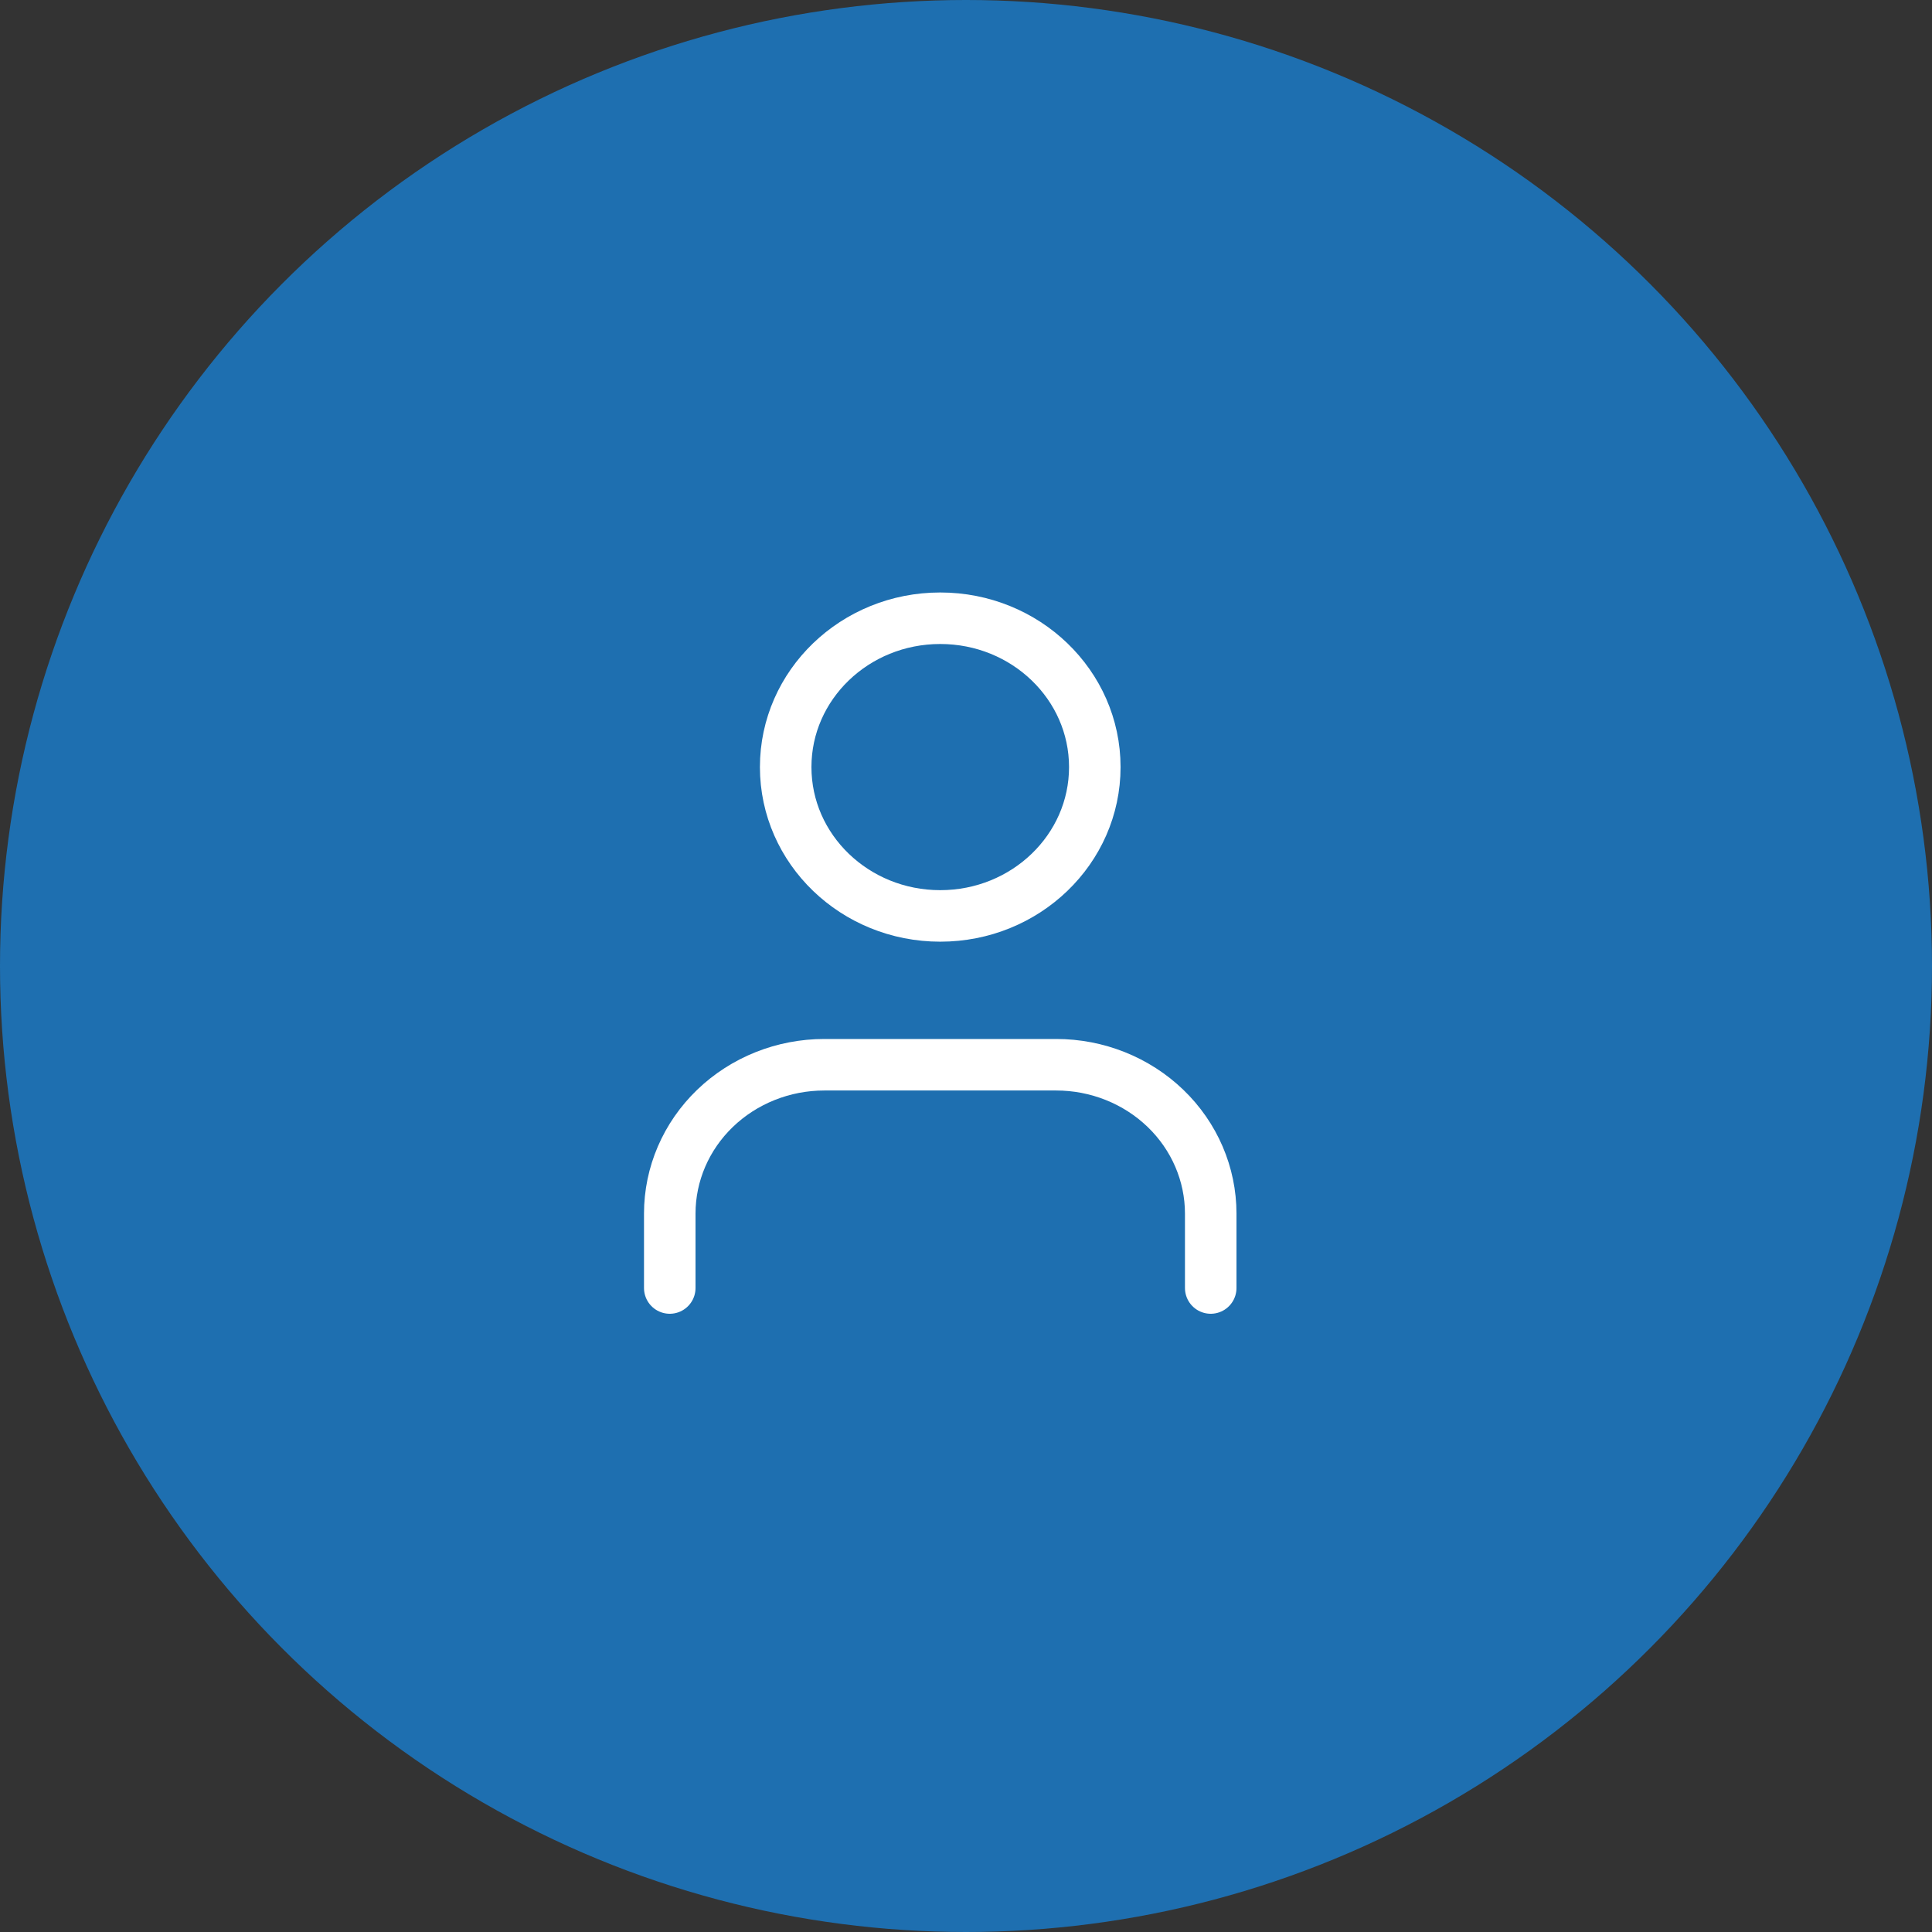 <svg width="75" height="75" viewBox="0 0 75 75" fill="none" xmlns="http://www.w3.org/2000/svg">
<rect x="0" y="0" width="75" height="75" fill="#333333" stroke="none"/>
<circle cx="37.5" cy="37.5" r="37.5" fill="#1E6FB0"/>
<path d="M47 50V47.111C47 45.579 46.368 44.109 45.243 43.026C44.117 41.942 42.591 41.333 41 41.333H32C30.409 41.333 28.883 41.942 27.757 43.026C26.632 44.109 26 45.579 26 47.111V50M42.5 29.778C42.5 32.969 39.814 35.556 36.5 35.556C33.186 35.556 30.5 32.969 30.5 29.778C30.5 26.587 33.186 24 36.5 24C39.814 24 42.5 26.587 42.5 29.778Z" stroke="white" stroke-width="2" stroke-linecap="round" stroke-linejoin="round"/>
</svg>

